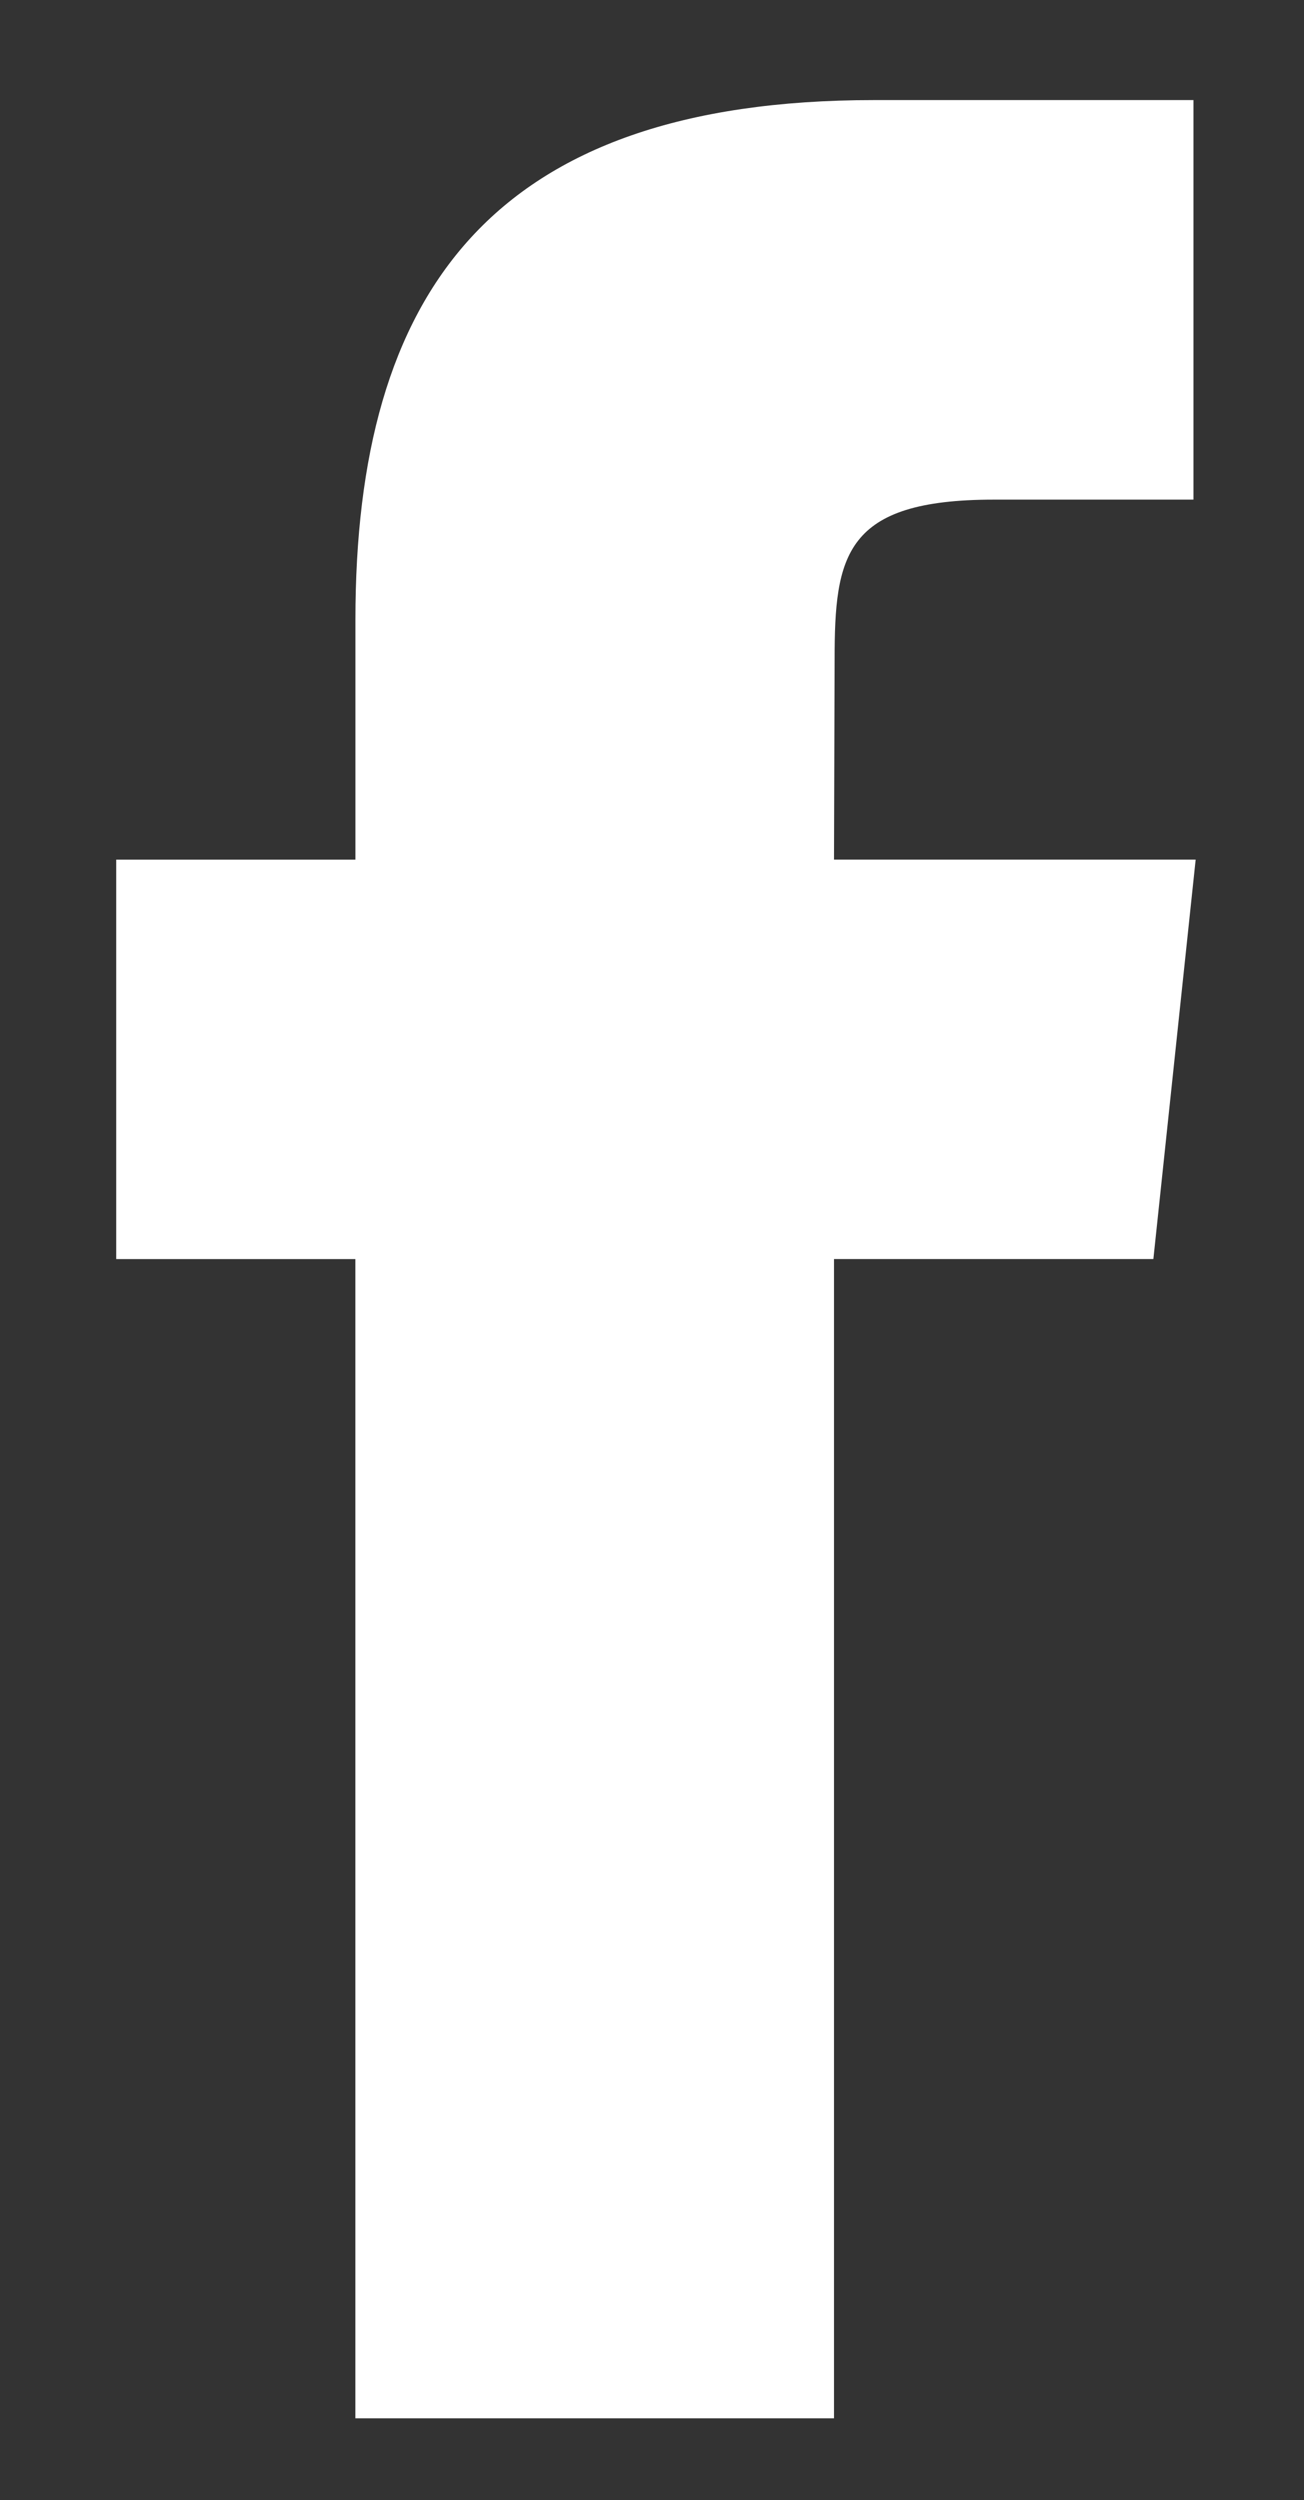 <?xml version="1.0" encoding="utf-8"?>
<!-- Generator: Adobe Illustrator 16.0.0, SVG Export Plug-In . SVG Version: 6.00 Build 0)  -->
<!DOCTYPE svg PUBLIC "-//W3C//DTD SVG 1.1//EN" "http://www.w3.org/Graphics/SVG/1.1/DTD/svg11.dtd">
<svg version="1.1" id="Isolation_Mode" xmlns="http://www.w3.org/2000/svg" xmlns:xlink="http://www.w3.org/1999/xlink" x="0px"
	 y="0px" width="23.833px" height="45.667px" viewBox="0 0 23.833 45.667" enable-background="new 0 0 23.833 45.667"
	 xml:space="preserve">
<rect x="0" y="0" width="23.833" height="45.667" fill="#333333" stroke="none"/>
<path fill="#FFFFFF" d="M15.243,44.172H6.495V22.998H2.124v-7.296h4.372V11.32c0-5.953,2.467-9.492,9.479-9.492h5.838v7.298h-3.649
	c-2.73,0-2.91,1.02-2.91,2.923l-0.011,3.652h6.61l-0.773,7.296h-5.837V44.172z"/>
</svg>
